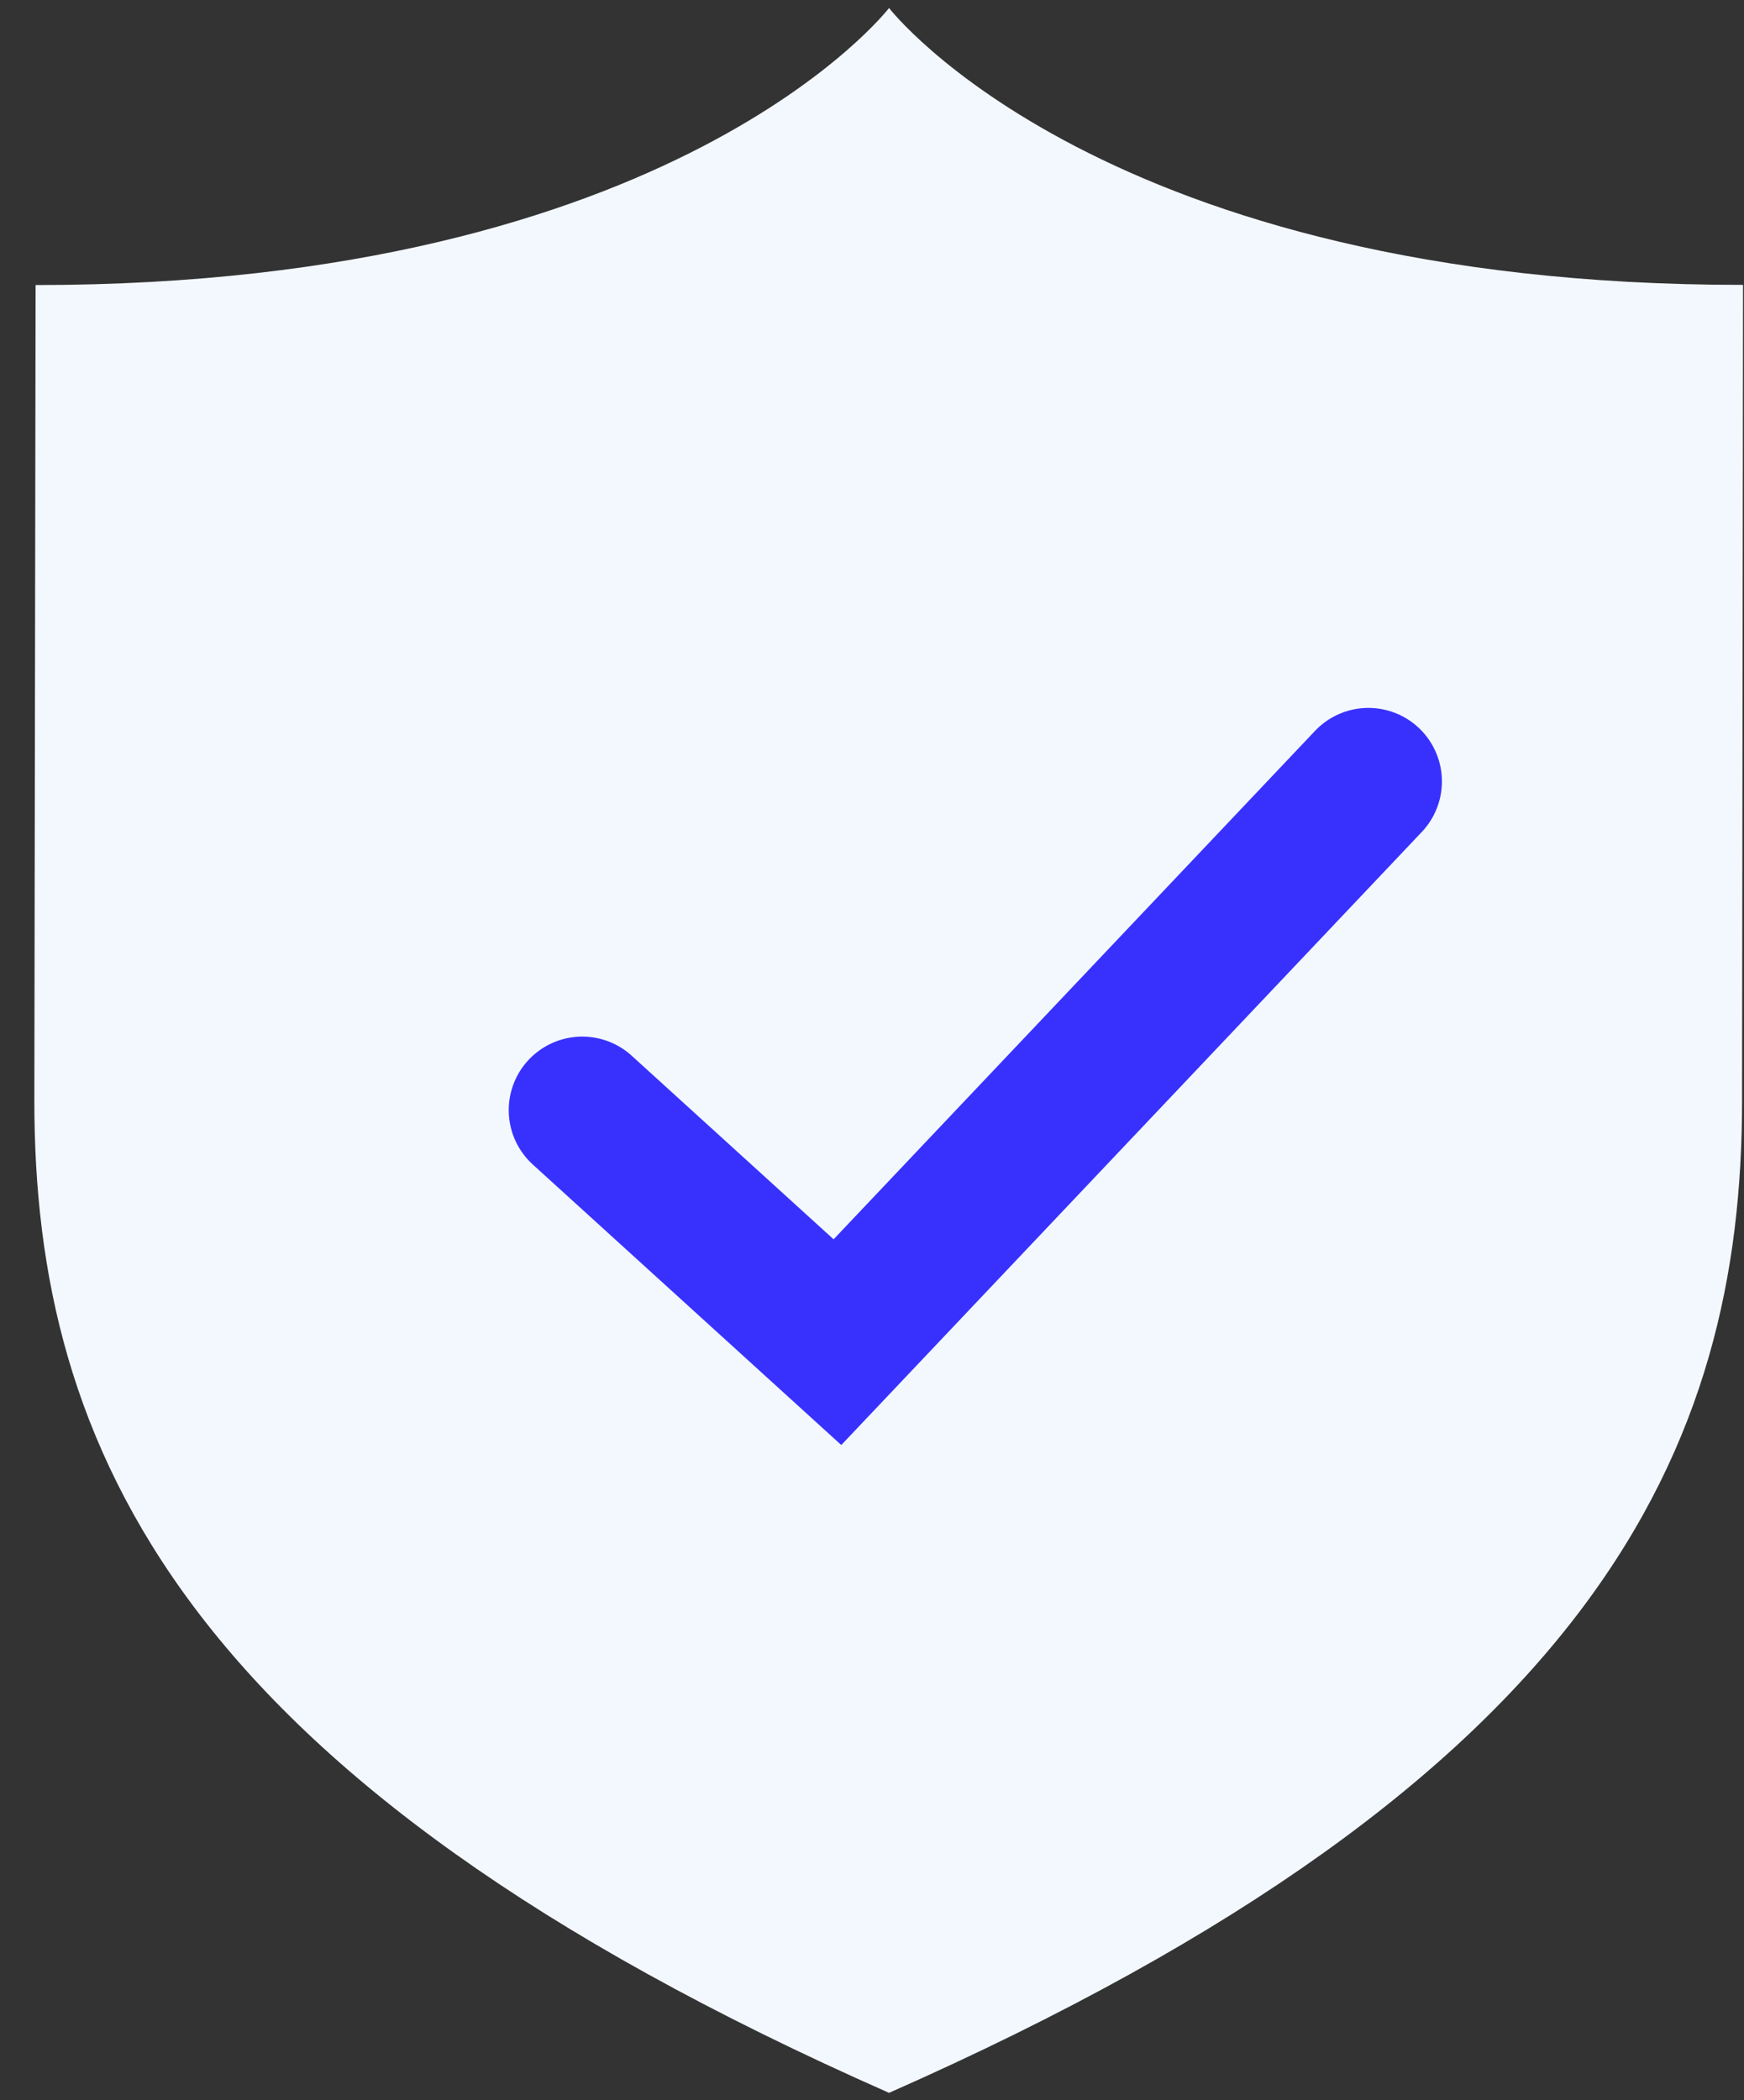 <?xml version="1.0" encoding="UTF-8"?> <svg xmlns="http://www.w3.org/2000/svg" width="49" height="59" viewBox="0 0 49 59" fill="none"><rect x="0" y="0" width="49" height="59" fill="#333333" stroke="none"/> <path d="M24.979 0.225C24.979 0.225 18.994 8.009 1 8.008L0.965 30.929C0.965 40.589 4.985 49.979 24.979 58.795C44.974 49.967 48.945 40.576 48.945 30.929L48.973 8.003C30.984 8.015 24.979 0.225 24.979 0.225Z" fill="#F3F8FF"></path> <path d="M16.359 31.187L23.529 37.706L38.447 21.953" stroke="#3831FE" stroke-width="4.131" stroke-linecap="round"></path> </svg> 